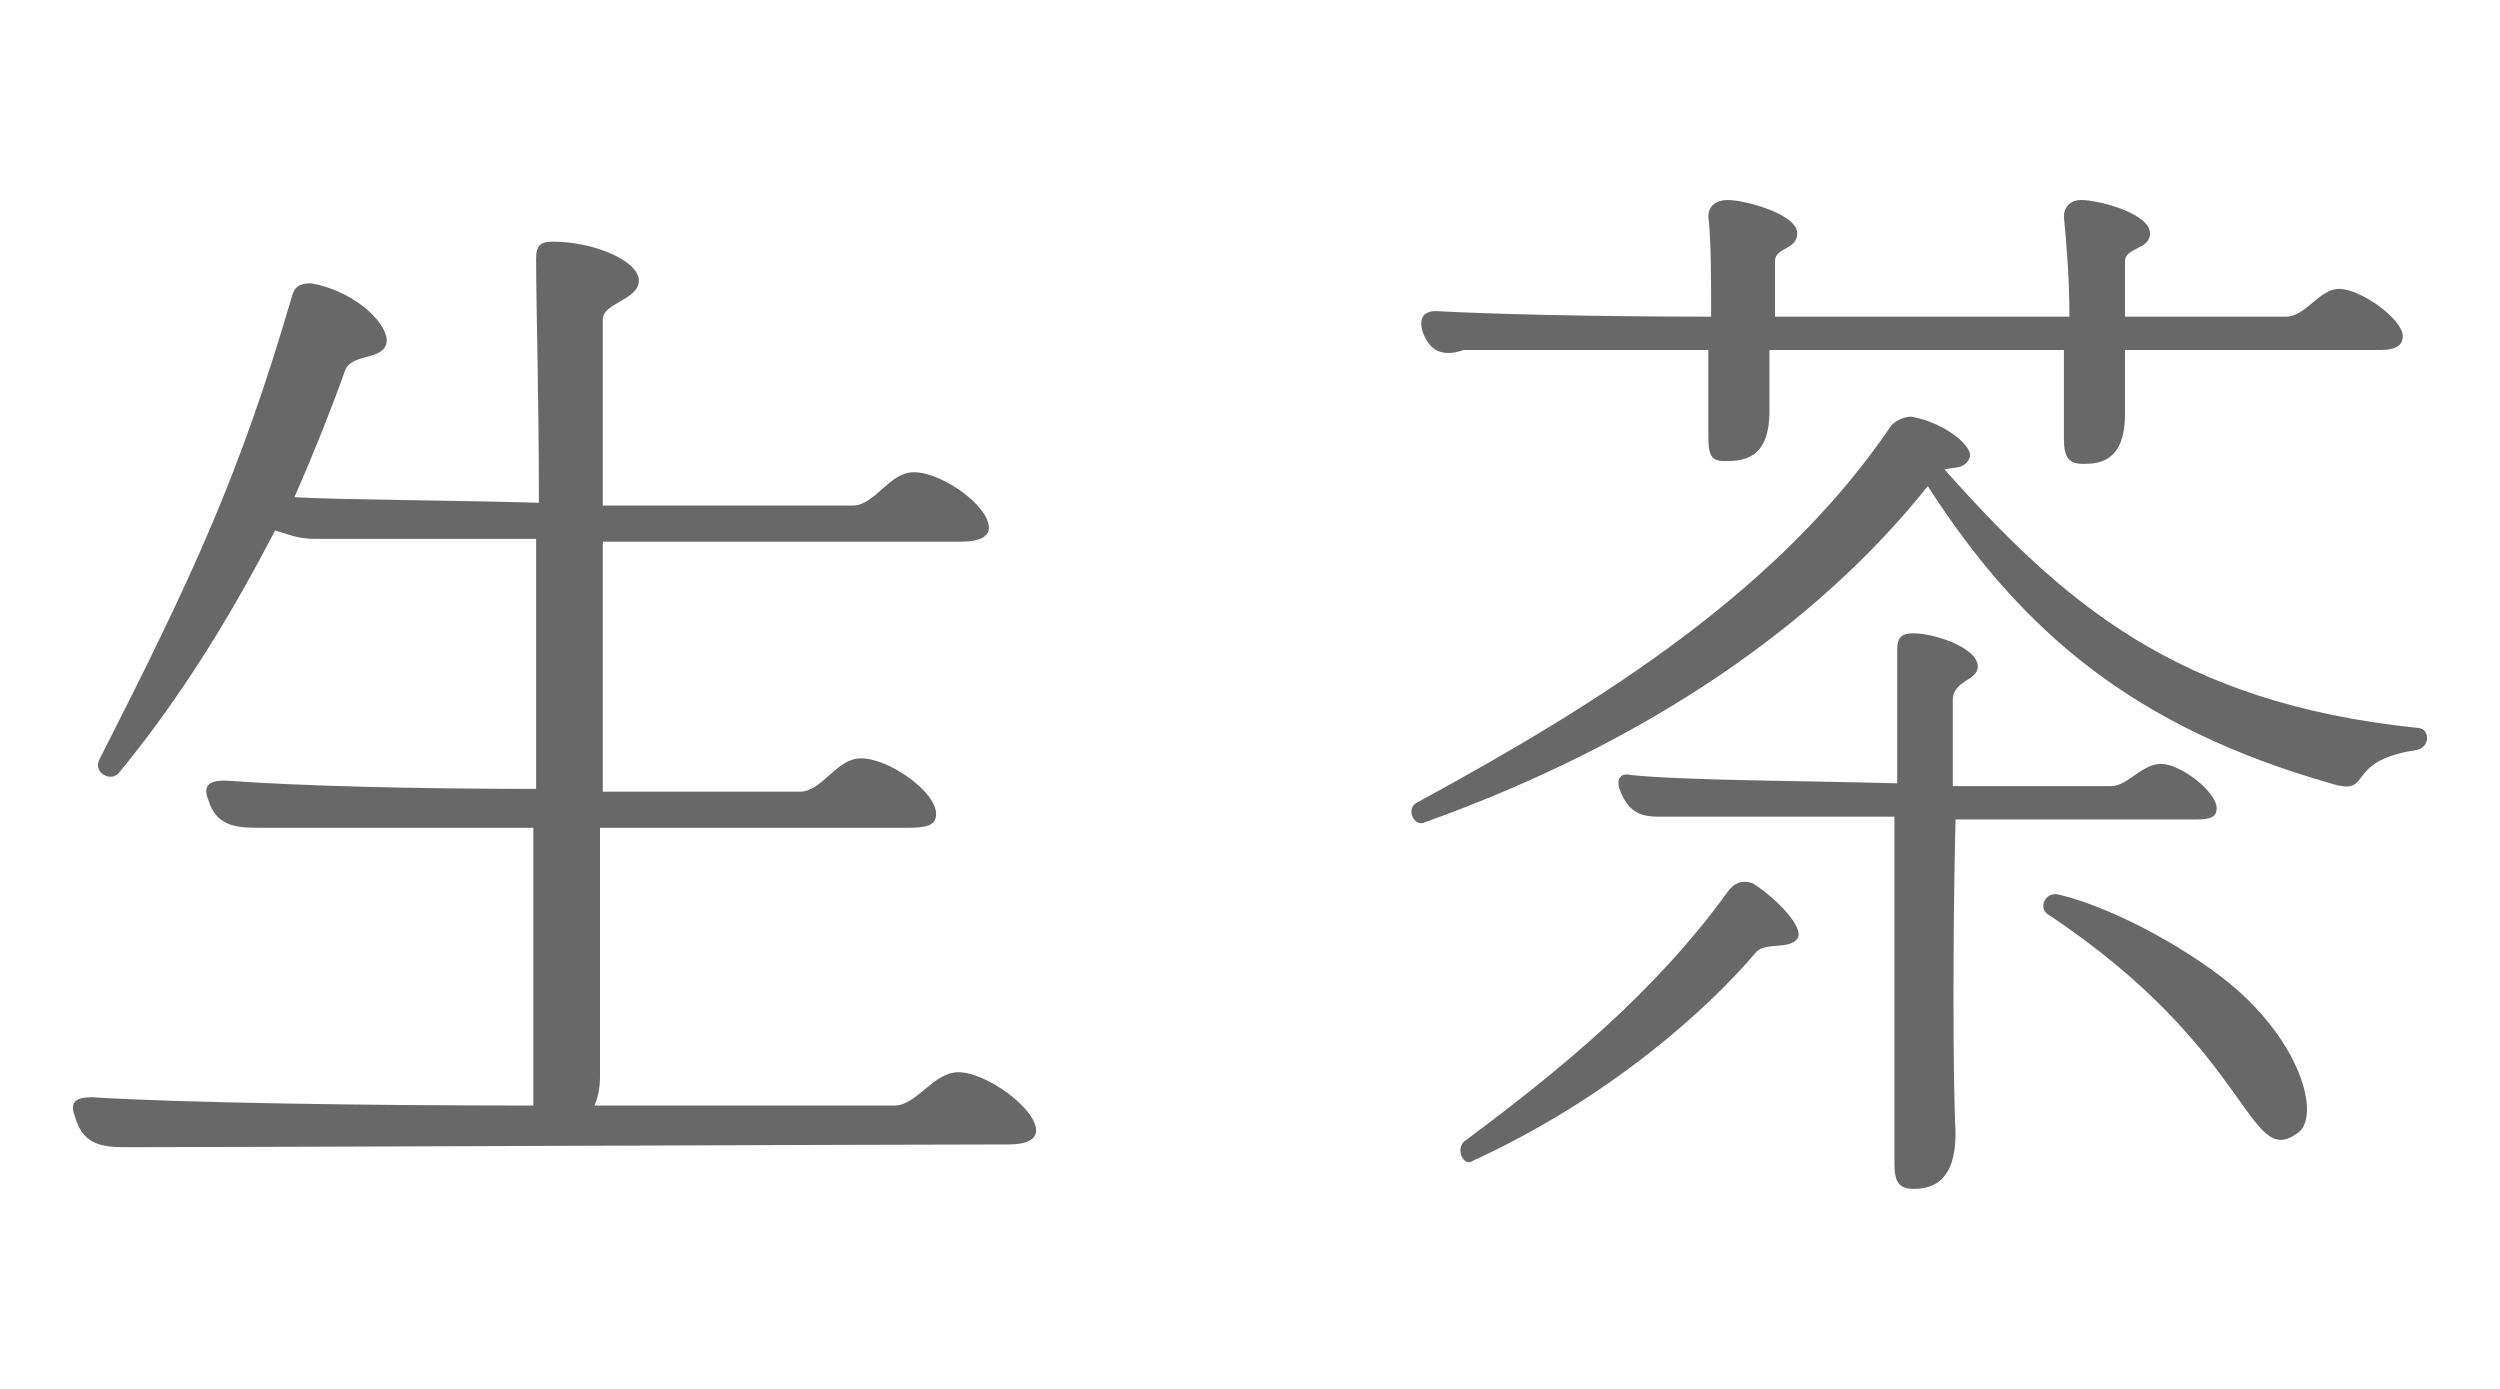 <?xml version="1.0" encoding="utf-8"?>
<!-- Generator: Adobe Illustrator 26.0.2, SVG Export Plug-In . SVG Version: 6.00 Build 0)  -->
<svg version="1.1" id="Layer_1" xmlns="http://www.w3.org/2000/svg" xmlns:xlink="http://www.w3.org/1999/xlink" x="0px" y="0px"
	 viewBox="0 0 90 50" style="enable-background:new 0 0 90 50;" xml:space="preserve">
<style type="text/css">
	.st0{enable-background:new    ;}
	.st1{fill:#686868;}
</style>
<g>
	<g class="st0">
		<path class="st1" d="M37.3,40.7c0,0.3-0.3,0.5-1,0.5c-4,0-28.1,0.1-31.6,0.1c-0.9,0-1.7,0-2-1.1c-0.2-0.5,0-0.7,0.6-0.7
			c3.2,0.2,9.8,0.3,15.9,0.3c0-1.7,0-5.5,0-10H9.4c-0.8,0-1.6,0-1.9-1c-0.2-0.5,0-0.7,0.6-0.7c2.7,0.2,7,0.3,11.2,0.3c0-3,0-6,0-9
			c-3.5,0-6.6,0-8,0c-0.6,0-1-0.2-1.4-0.3C8.4,22,6.6,25,4.3,27.8c-0.3,0.4-1,0-0.7-0.5c3.3-6.5,5-10.1,6.9-16.6
			c0.1-0.4,0.3-0.5,0.7-0.5c1.7,0.3,2.9,1.6,2.7,2.2c-0.2,0.6-1.3,0.3-1.5,1c-0.5,1.4-1.1,2.9-1.8,4.5c1.9,0.1,5.3,0.1,8.8,0.2
			c0-3.8-0.1-7.1-0.1-8.8c0-0.5,0.2-0.6,0.6-0.6c1.5,0,3.1,0.7,3.1,1.4s-1.3,0.8-1.3,1.4v6.7c4.1,0,7.8,0,9,0c0.8,0,1.3-1.2,2.2-1.2
			c1,0,2.7,1.2,2.7,2c0,0.3-0.3,0.5-1,0.5c-2.2,0-7.7,0-12.9,0v9c3.2,0,5.9,0,7.1,0c0.8,0,1.3-1.2,2.2-1.2c1,0,2.7,1.2,2.7,2
			c0,0.4-0.3,0.5-1,0.5H21.6c0,4.1,0,7.6,0,9c0,0.4-0.1,0.8-0.2,1c5.4,0,10,0,10.8,0c0.8,0,1.4-1.2,2.3-1.2
			C35.5,38.6,37.3,39.9,37.3,40.7z"/>
	</g>
	<g class="st0">
		<path class="st1" d="M87,27c-2.7,0.4-1.5,1.7-3.1,1.2c-7-2-11.1-5.4-14.5-10.7c-3.9,4.9-10,9.2-18.1,12.1
			c-0.4,0.2-0.7-0.5-0.3-0.7c6.8-3.7,13.1-7.7,17.1-13.6c0.2-0.2,0.5-0.3,0.7-0.3c1.2,0.2,2.3,1.1,2.1,1.5c-0.2,0.4-0.5,0.3-0.9,0.4
			c4.2,4.7,8.3,8.4,17,9.3C87.5,26.2,87.5,26.9,87,27z M51.2,11.9c-0.1-0.4,0-0.7,0.5-0.7c1.8,0.1,5.6,0.2,9.9,0.2
			c0-1.4,0-2.8-0.1-3.6c0-0.4,0.3-0.6,0.7-0.6c0.6,0,2.5,0.5,2.5,1.2c0,0.6-0.8,0.5-0.8,1c0,0.6,0,1.3,0,2c3.6,0,7.4,0,10.6,0
			c0-1.3-0.1-2.6-0.2-3.6c0-0.4,0.3-0.6,0.6-0.6c0.7,0,2.5,0.5,2.5,1.2c0,0.6-0.9,0.5-0.9,1c0,0.6,0,1.3,0,2h5.8c0.7,0,1.2-1,1.9-1
			c0.8,0,2.3,1.1,2.3,1.7c0,0.3-0.2,0.5-0.8,0.5c-1.8,0-5.2,0-9.2,0c0,1,0,1.8,0,2.3c0,1.7-0.9,1.8-1.5,1.8c-0.5,0-0.7-0.2-0.7-0.9
			c0-0.3,0-1.7,0-3.2c-3.5,0-7.2,0-10.6,0c0,0.9,0,1.7,0,2.2c0,1.7-0.9,1.8-1.6,1.8c-0.5,0-0.6-0.2-0.6-0.9v-3.1c-4.2,0-7.6,0-8.8,0
			C52.1,12.8,51.5,12.8,51.2,11.9z M64.7,33.8c-0.3,0.4-1.2,0.1-1.5,0.5c-1.7,2-5.2,5.2-10.2,7.5c-0.3,0.2-0.6-0.4-0.3-0.7
			c3.5-2.6,6.9-5.4,9.5-9c0.3-0.4,0.6-0.4,0.9-0.3C63.9,32.3,65,33.4,64.7,33.8z M70.4,40.8c0,1.7-0.8,2-1.5,2
			c-0.5,0-0.7-0.2-0.7-0.9c0-3,0-8.2,0-12.5h-8.5c-0.7,0-1.1-0.2-1.4-1c-0.1-0.3,0-0.6,0.4-0.5c2,0.2,5.9,0.2,9.6,0.3v-4.8
			c0-0.5,0.2-0.6,0.6-0.6c0.7,0,2.3,0.5,2.3,1.2c0,0.5-0.9,0.5-0.9,1.2v3.1c2.6,0,4.8,0,5.7,0c0.6,0,1.1-0.8,1.8-0.8
			c0.7,0,2,1,2,1.6c0,0.3-0.2,0.4-0.7,0.4h-8.7C70.3,33.4,70.3,38.8,70.4,40.8z M82.7,40.8c-1.8,1.3-1.6-3-9-7.9
			c-0.3-0.2-0.1-0.8,0.4-0.7c2.1,0.5,4.9,2.1,6.4,3.4C83,37.8,83.5,40.3,82.7,40.8z"/>
	</g>
</g>
</svg>
